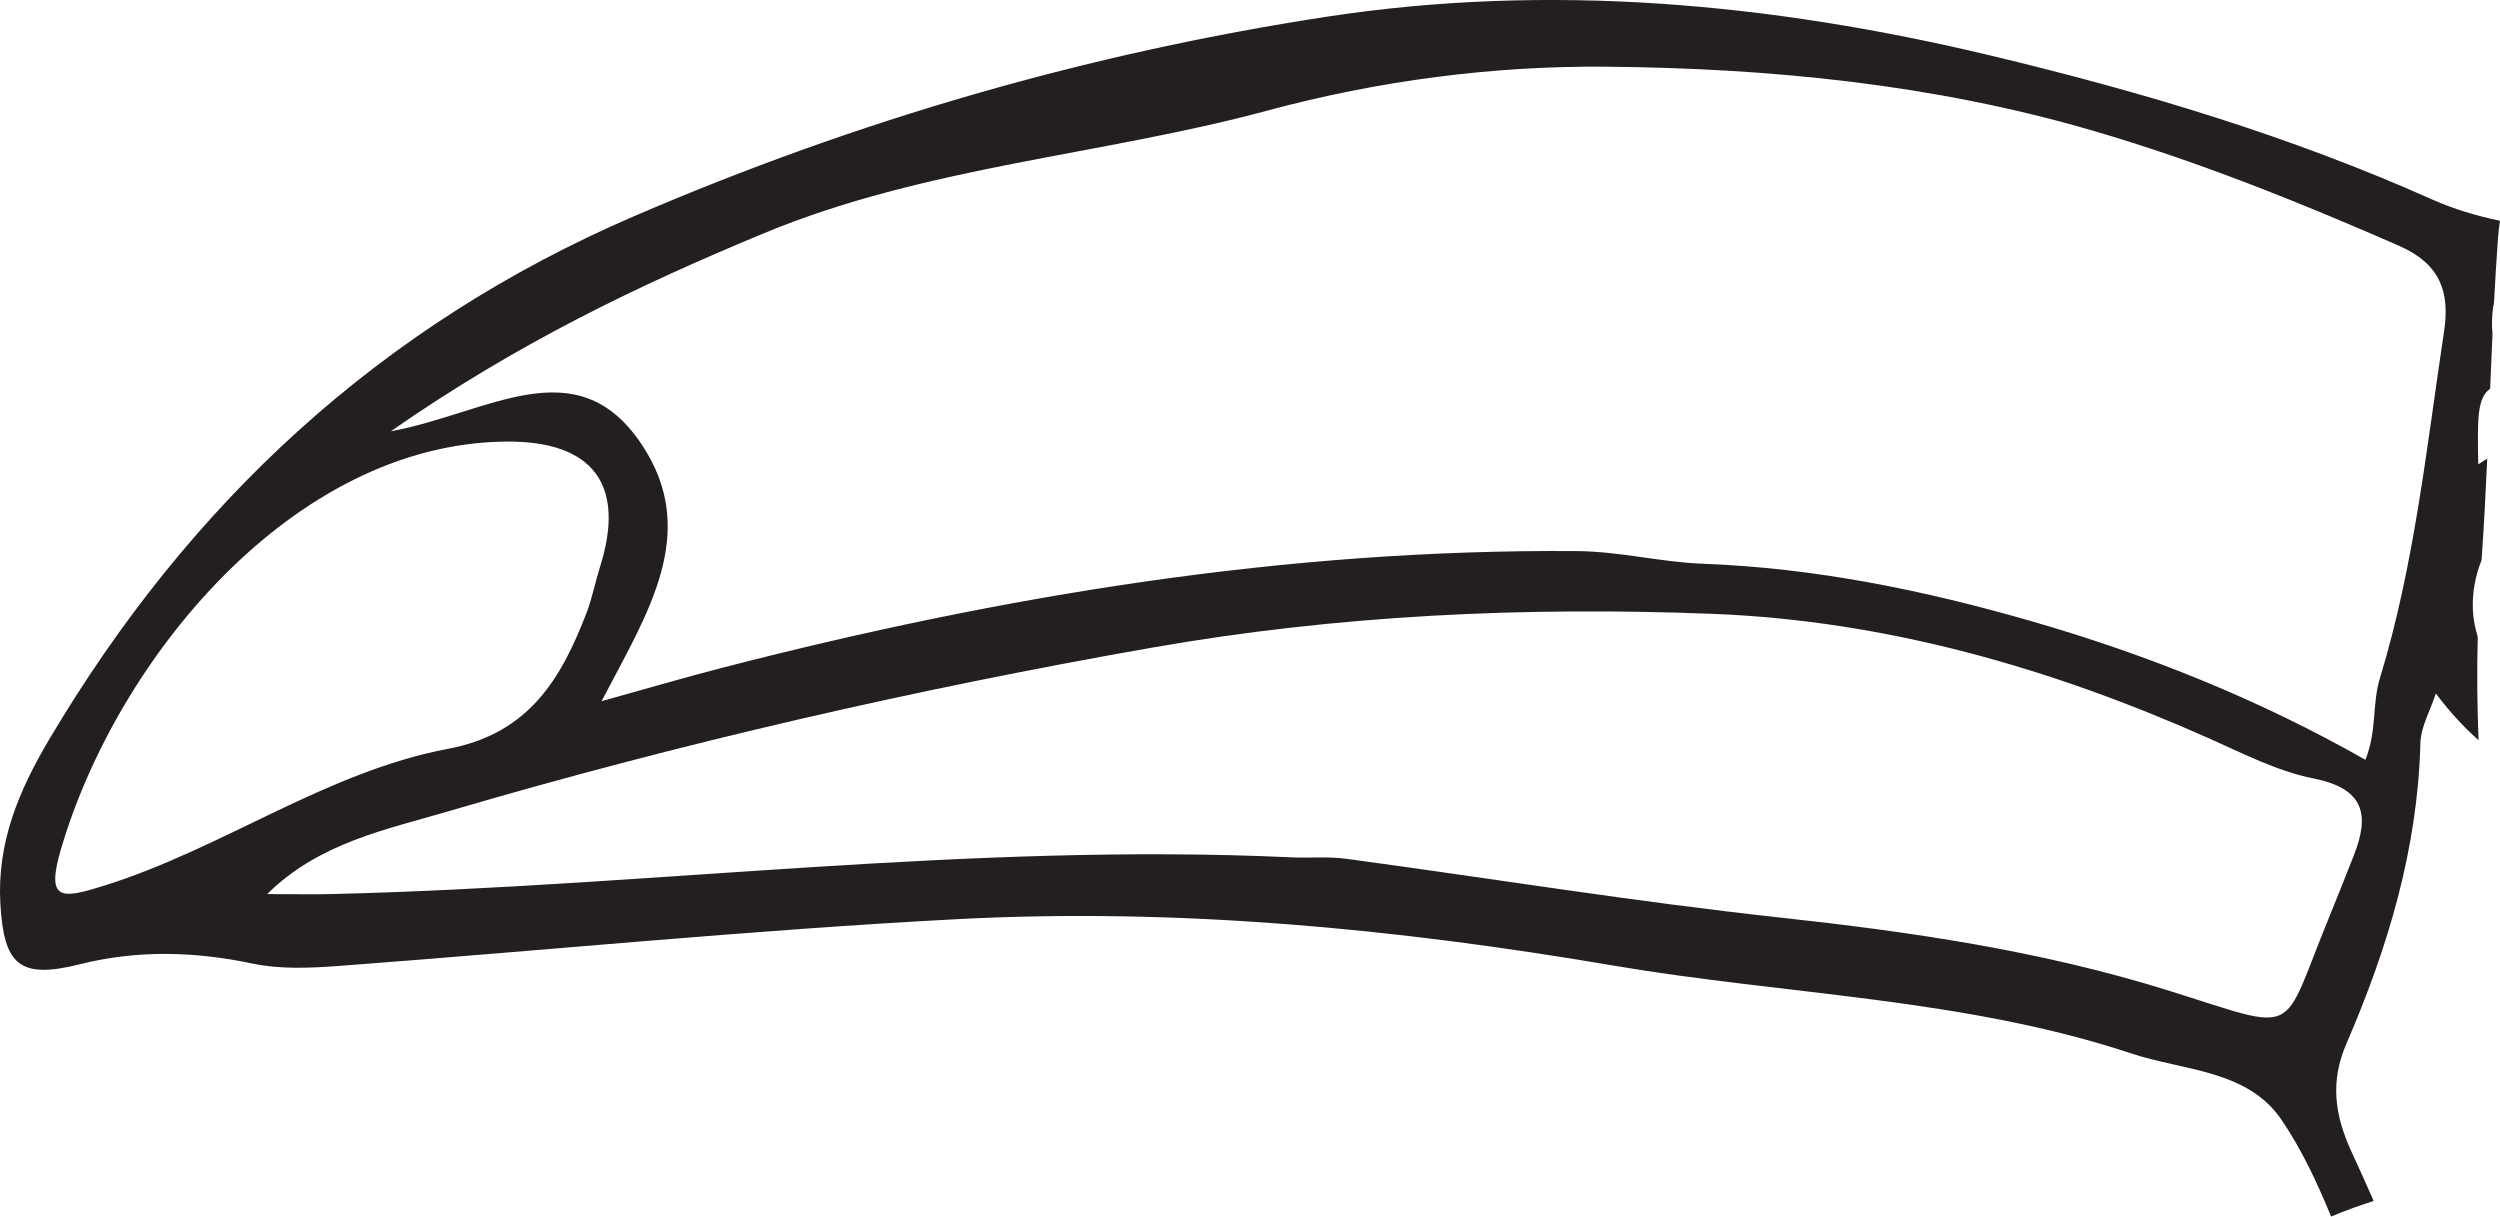 <?xml version="1.0" encoding="UTF-8"?>
<svg xmlns="http://www.w3.org/2000/svg" xmlns:xlink="http://www.w3.org/1999/xlink" width="296.625pt" height="144.338pt" viewBox="0 0 296.625 144.338" version="1.1">
<g id="surface1">
<path style=" stroke:none;fill-rule:evenodd;fill:rgb(13.73%,12.16%,12.549%);fill-opacity:1;" d="M 211.137 108.859 C 193.949 106.988 176.855 104.207 159.711 101.891 C 157.574 101.605 155.371 101.824 153.203 101.723 C 115.227 99.957 77.516 105.137 39.641 106.074 C 36.992 106.137 34.348 106.082 31.699 106.082 C 37.875 99.977 45.875 98.414 53.305 96.23 C 80.699 88.176 108.504 81.793 136.68 76.844 C 158.77 72.969 180.926 71.969 203.164 72.832 C 223.672 73.625 243.219 79.215 261.969 87.547 C 266.059 89.367 270.164 91.496 274.484 92.359 C 280.504 93.559 281.215 96.641 279.262 101.543 C 278.301 103.953 277.363 106.375 276.375 108.773 C 270.434 123.211 273.211 122.48 257.066 117.461 C 242.012 112.781 226.703 110.555 211.137 108.859 M 12.43 105.059 C 7.328 106.66 5.391 107 7.242 100.719 C 13.871 78.195 34.734 52.691 59.945 52.395 C 70.348 52.258 74.293 57.492 71.188 67.27 C 70.617 69.07 70.273 70.945 69.598 72.703 C 66.578 80.547 62.773 87.031 53.16 88.848 C 38.656 91.594 26.449 100.664 12.43 105.059 M 90.656 27.668 C 109.863 19.707 130.609 18.453 150.383 13.121 C 163.598 9.555 177.188 7.801 190.48 7.914 C 209.836 8.082 229.32 9.965 248.195 15.469 C 260.703 19.113 272.695 23.934 284.602 29.145 C 289.629 31.34 290.68 34.738 289.984 39.348 C 287.902 53.141 286.465 67.082 282.379 80.457 C 281.434 83.559 282.043 86.668 280.656 90.152 C 268.125 83.027 254.887 77.711 241.117 73.73 C 228.34 70.039 215.387 67.387 202.027 66.887 C 197.043 66.699 192.184 65.426 187.098 65.387 C 152.605 65.121 118.938 70.652 85.672 79.238 C 81.168 80.402 76.699 81.715 71.375 83.195 C 76.781 72.812 83.164 63.195 76.102 52.68 C 68.359 41.156 57.863 49.066 46.371 51.172 C 61.387 40.719 75.785 33.836 90.656 27.668 M 270.699 132.859 C 273.09 136.383 274.938 140.328 276.582 144.34 C 278.262 143.645 279.945 143.035 281.633 142.492 C 280.789 140.559 279.922 138.637 279.039 136.727 C 276.949 132.215 276.484 128.262 278.406 123.82 C 283.332 112.438 286.855 100.719 287.18 88.176 C 287.23 86.23 288.355 84.312 289.016 82.277 C 290.621 84.43 292.32 86.266 294.082 87.824 C 293.914 83.73 293.879 79.609 293.984 75.547 C 293.648 74.473 293.441 73.379 293.402 72.285 C 293.328 70.242 293.715 68.281 294.438 66.457 C 294.723 62.445 294.93 58.43 295.109 54.414 C 294.754 54.637 294.398 54.855 294.043 55.094 C 293.949 49.609 293.91 47.215 295.457 46.125 C 295.543 43.934 295.637 41.742 295.738 39.547 C 295.699 39.23 295.676 38.895 295.676 38.516 C 295.68 37.516 295.746 36.637 295.918 35.898 C 296.055 33.312 296.203 30.727 296.395 28.145 C 296.441 27.488 296.531 26.84 296.625 26.199 C 293.848 25.605 291.156 24.82 288.617 23.684 C 271.637 16.102 254.188 10.902 236.223 6.598 C 210.16 0.359 183.82 -2.055 157.418 1.984 C 129.141 6.312 101.727 14.246 75.305 25.621 C 45.082 38.629 22.434 59.727 5.824 87.754 C 2.27 93.746 -0.379 99.953 0.043 107.246 C 0.461 114.469 2.289 116.207 9.43 114.418 C 16.305 112.695 23.059 112.875 29.969 114.328 C 33.207 115.008 36.699 114.867 40.043 114.621 C 64.555 112.789 89.031 110.348 113.57 109.059 C 139.684 107.688 165.602 110.168 191.414 114.562 C 211.934 118.059 233.008 118.398 252.957 125.016 C 259.082 127.047 266.664 126.922 270.699 132.859 "/>
</g>
</svg>

